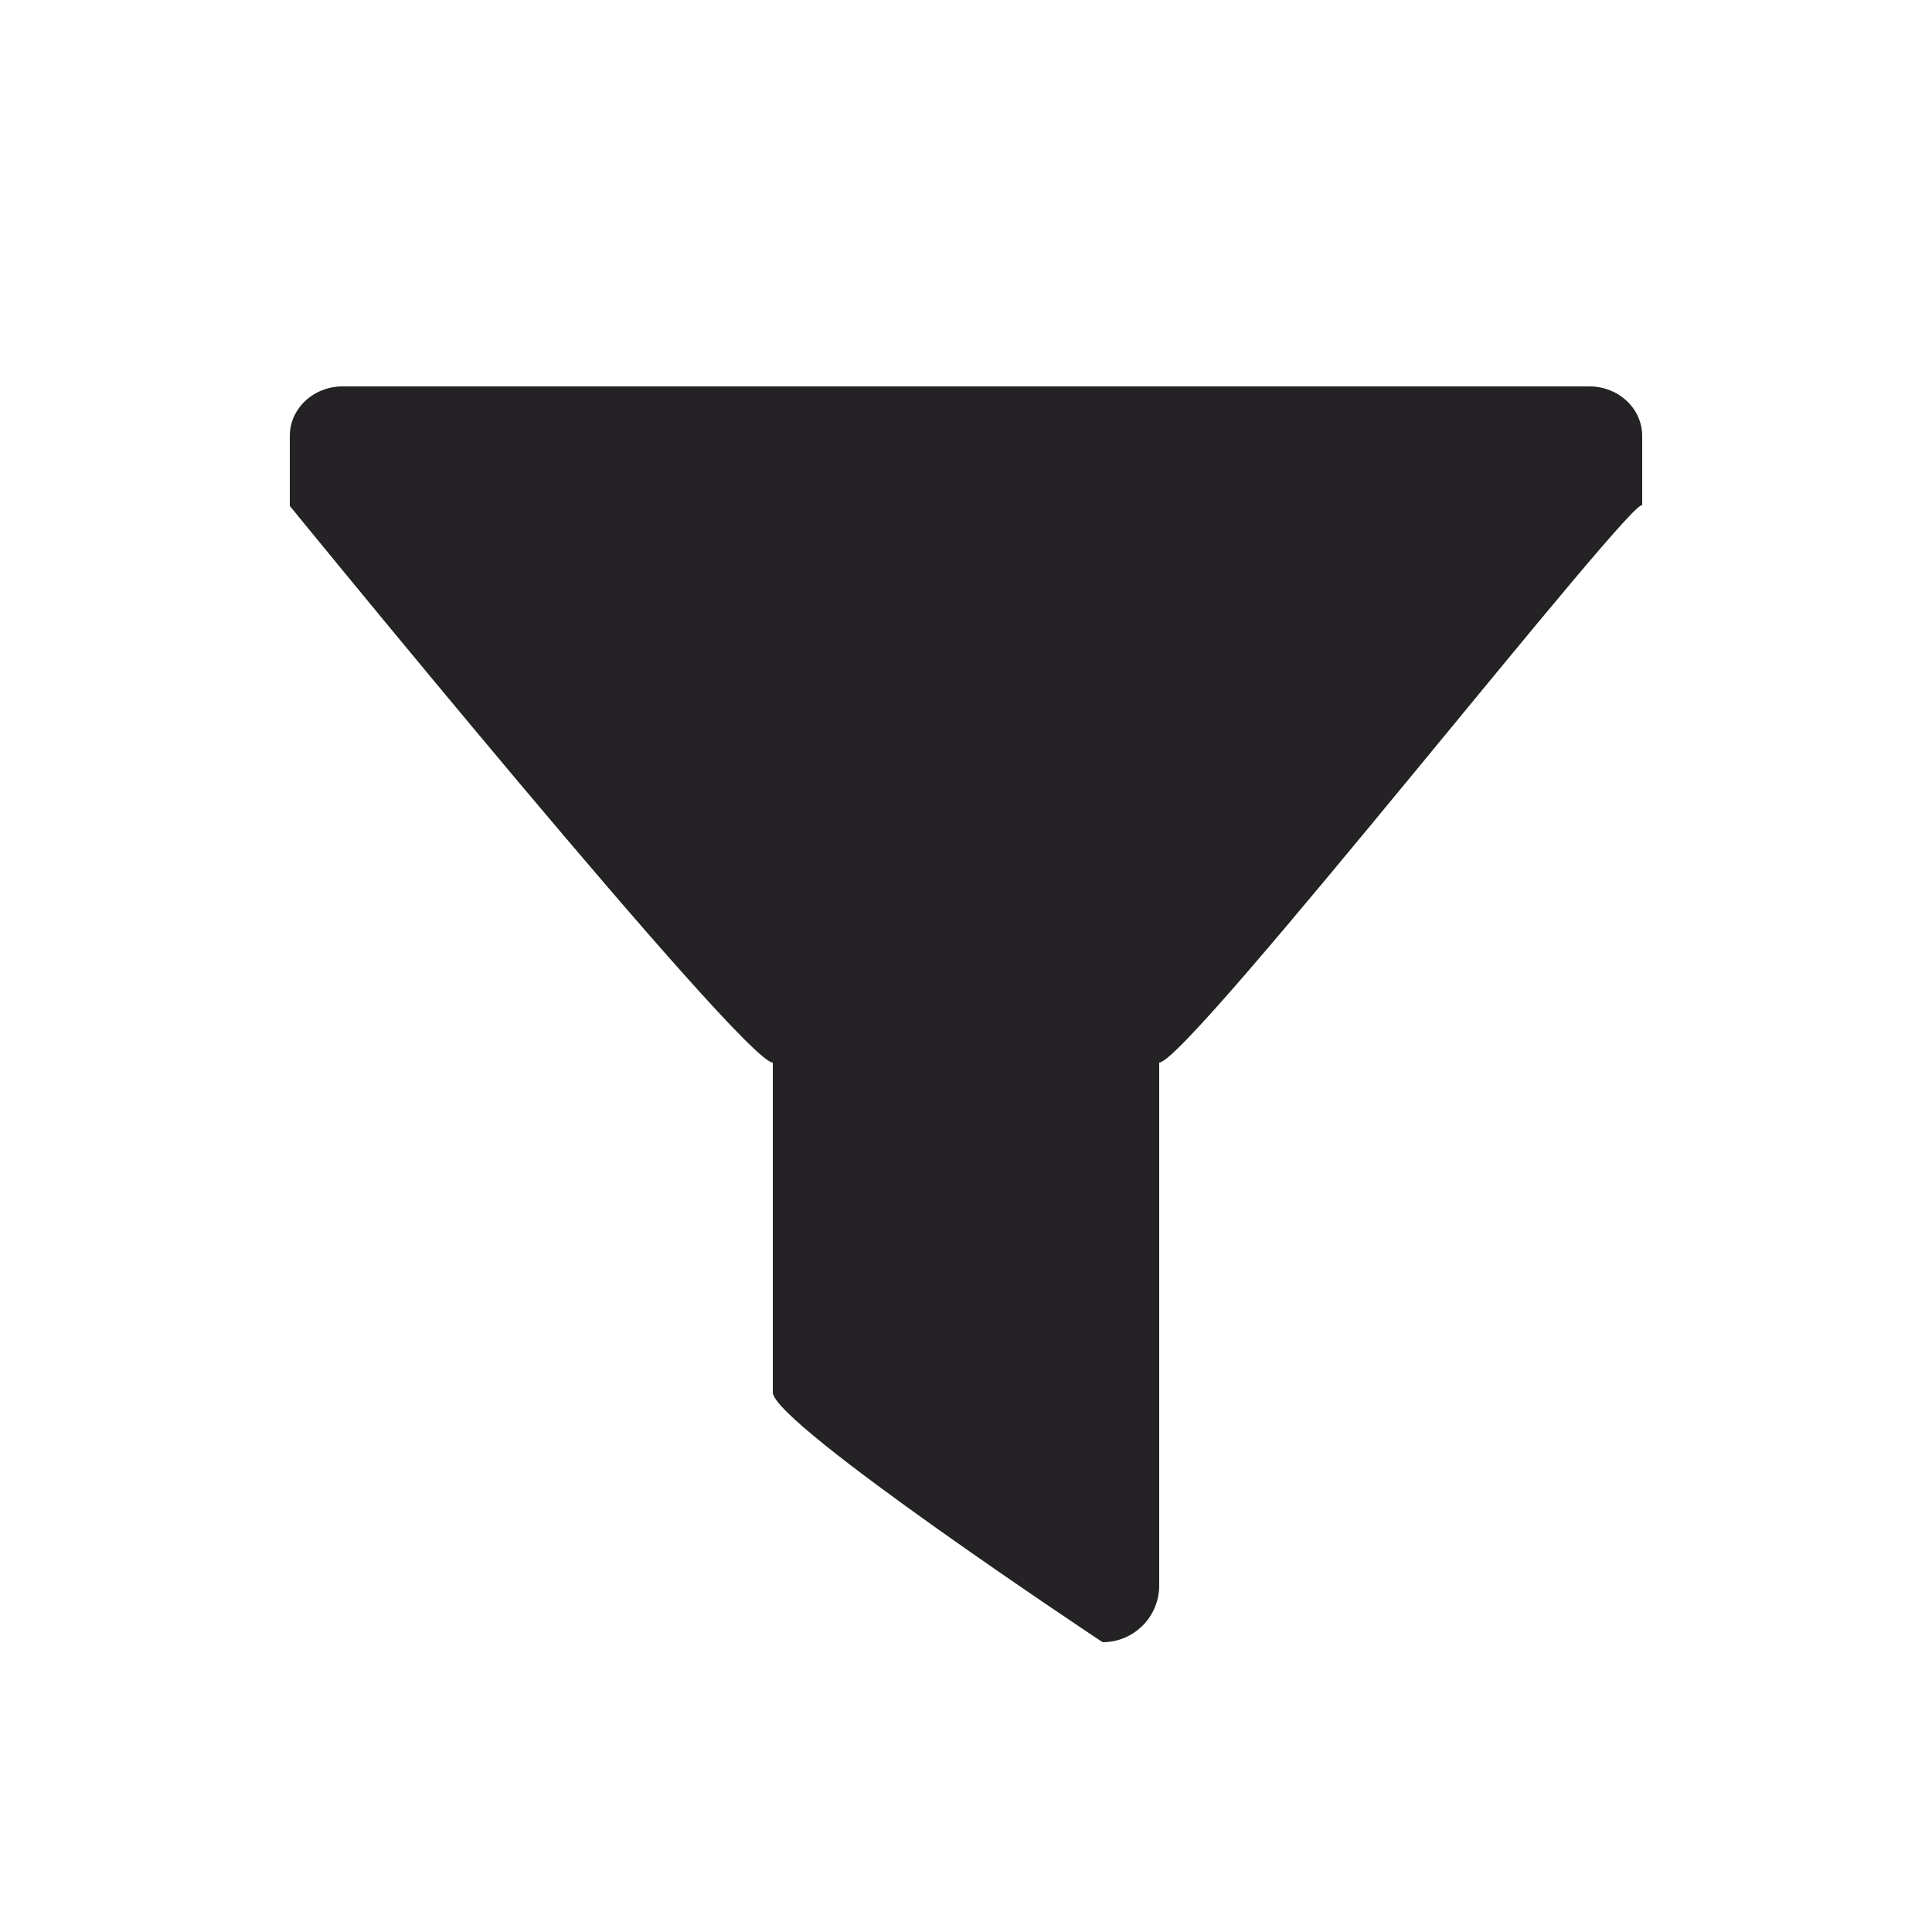 <?xml version="1.0" encoding="windows-1252"?>
<!-- Generator: Adobe Illustrator 15.1.0, SVG Export Plug-In . SVG Version: 6.00 Build 0)  -->
<!DOCTYPE svg PUBLIC "-//W3C//DTD SVG 1.1//EN" "http://www.w3.org/Graphics/SVG/1.1/DTD/svg11.dtd">
<svg version="1.1" xmlns="http://www.w3.org/2000/svg" xmlns:xlink="http://www.w3.org/1999/xlink" x="0px" y="0px" width="512px" height="512px" viewBox="0 0 512 512" style="enable-background:new 0 0 512 512;" xml:space="preserve">
<g id="icon-filter">
	<g>
		<path style="fill:#242224;" d="M435.2,134.075c0-6.075-120.269,147.525-128,147.525H204.8c-7.732,0-128-147.525-128-147.525    v-18.55c0-7.249,6.268-13.125,14-13.125h330.4c7.731,0,14,5.876,14,13.125V134.075z"/>
		<path style="fill:#242224;" d="M307.2,420.199c0,8.283-6.716,15-15,15c0,0-87.4-57.917-87.4-66.2v-98c0-8.284,6.716-15,15-15h72.4    c8.284,0,15,6.716,15,15V420.199z"/>
	</g>
</g>
<g id="Ebene_1">
</g>
</svg>